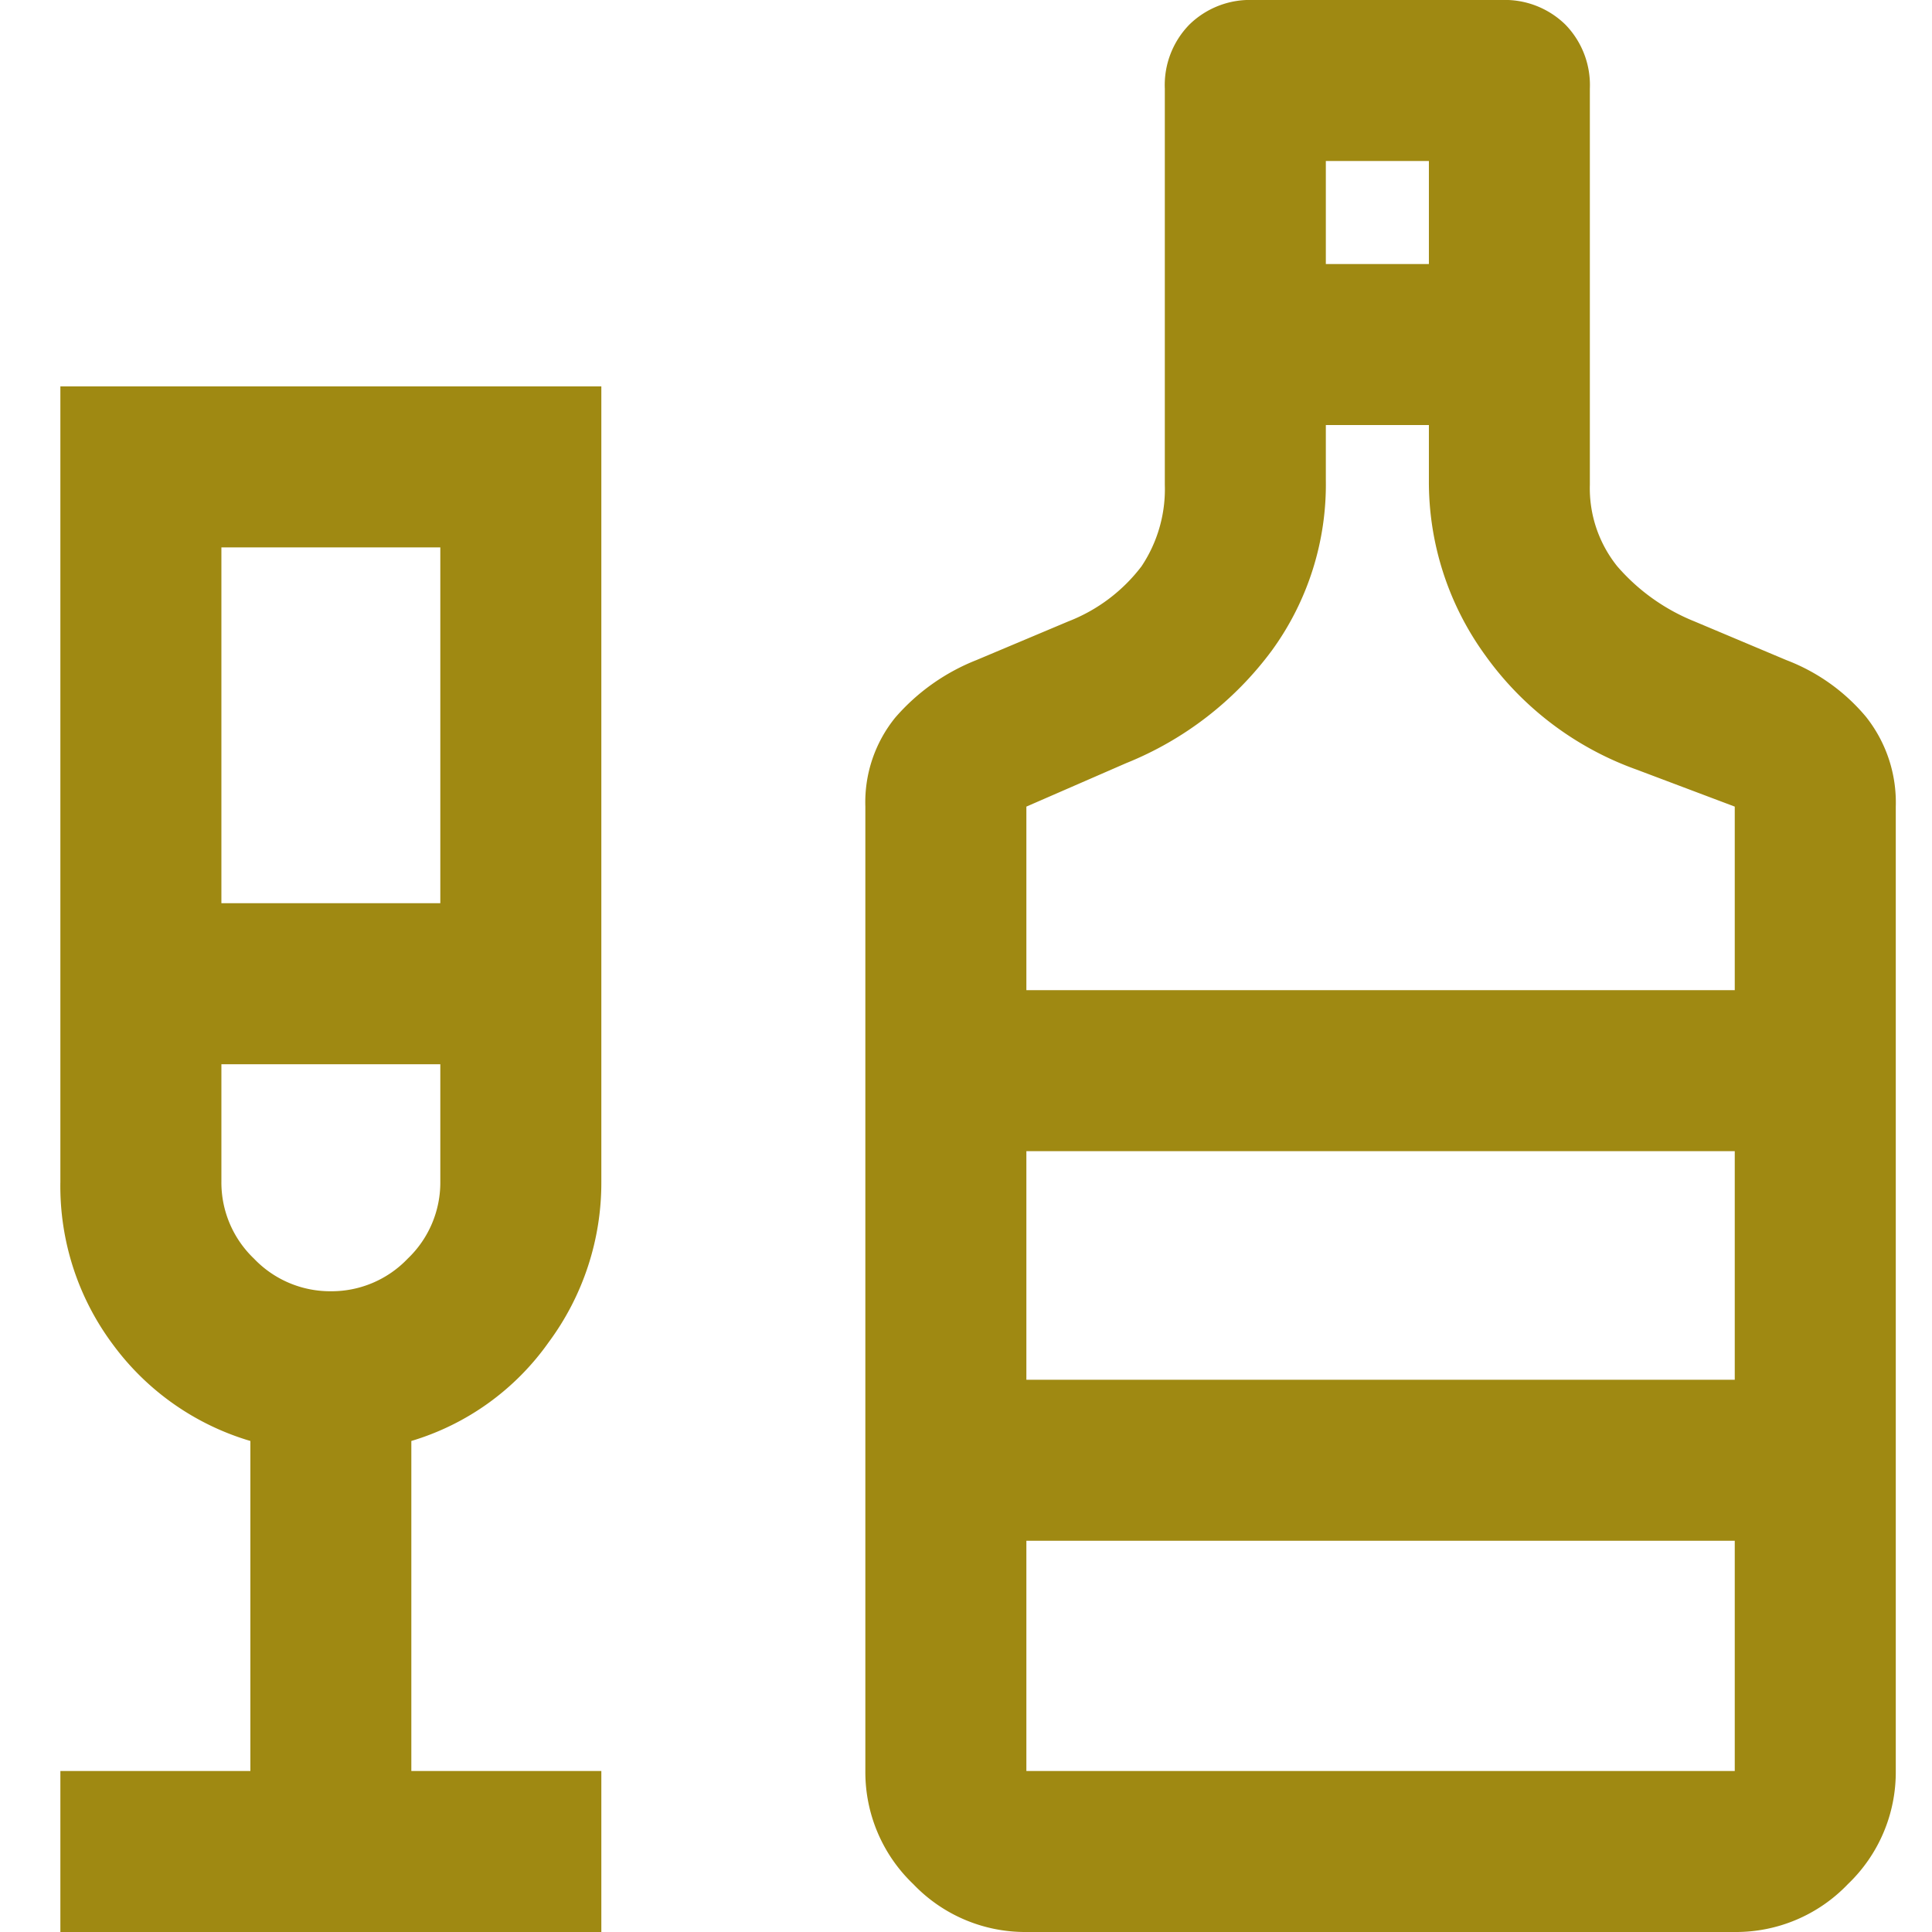 <svg xmlns="http://www.w3.org/2000/svg" width="32" height="32" viewBox="0 0 32 32"><g transform="translate(-6475 -2737)"><rect width="32" height="32" transform="translate(6475 2737)" fill="none"/><path d="M120-848v-2.667h3.147v-5.466a4.358,4.358,0,0,1-2.274-1.594,4.383,4.383,0,0,1-.873-2.7V-873.6h8.96v13.173a4.435,4.435,0,0,1-.873,2.66,4.284,4.284,0,0,1-2.274,1.634v5.466h3.147V-848Zm2.667-17.04h3.626v-5.893h-3.626Zm1.813,6.427a1.742,1.742,0,0,0,1.273-.54,1.742,1.742,0,0,0,.54-1.274v-1.946h-3.626v1.946a1.742,1.742,0,0,0,.54,1.274A1.742,1.742,0,0,0,124.48-858.613ZM136-848a2.562,2.562,0,0,1-1.873-.793,2.562,2.562,0,0,1-.794-1.874V-866.64a2.226,2.226,0,0,1,.494-1.473,3.456,3.456,0,0,1,1.346-.954l1.52-.64a2.789,2.789,0,0,0,1.214-.913,2.3,2.3,0,0,0,.386-1.353v-6.56a1.433,1.433,0,0,1,.407-1.06,1.434,1.434,0,0,1,1.06-.407h4.107a1.434,1.434,0,0,1,1.06.407,1.434,1.434,0,0,1,.406,1.06v6.56a2.064,2.064,0,0,0,.454,1.353,3.337,3.337,0,0,0,1.28.913l1.52.64a3.21,3.21,0,0,1,1.32.94,2.281,2.281,0,0,1,.493,1.487v15.973a2.563,2.563,0,0,1-.793,1.874,2.563,2.563,0,0,1-1.874.793Zm4.96-27.627h1.707v-1.706H140.96ZM136-863.6h11.733v-3.04l-1.626-.613a5.257,5.257,0,0,1-2.507-1.894,4.885,4.885,0,0,1-.933-2.906v-.907H140.96v.907a4.675,4.675,0,0,1-.893,2.826,5.6,5.6,0,0,1-2.414,1.867l-1.653.72Zm0,12.933h11.733v-3.813H136Zm0-6.48h11.733v-3.786H136ZM124.48-862.373ZM136-857.147v0Z" transform="translate(6356 3617)" fill="#9f8912"/></g></svg>